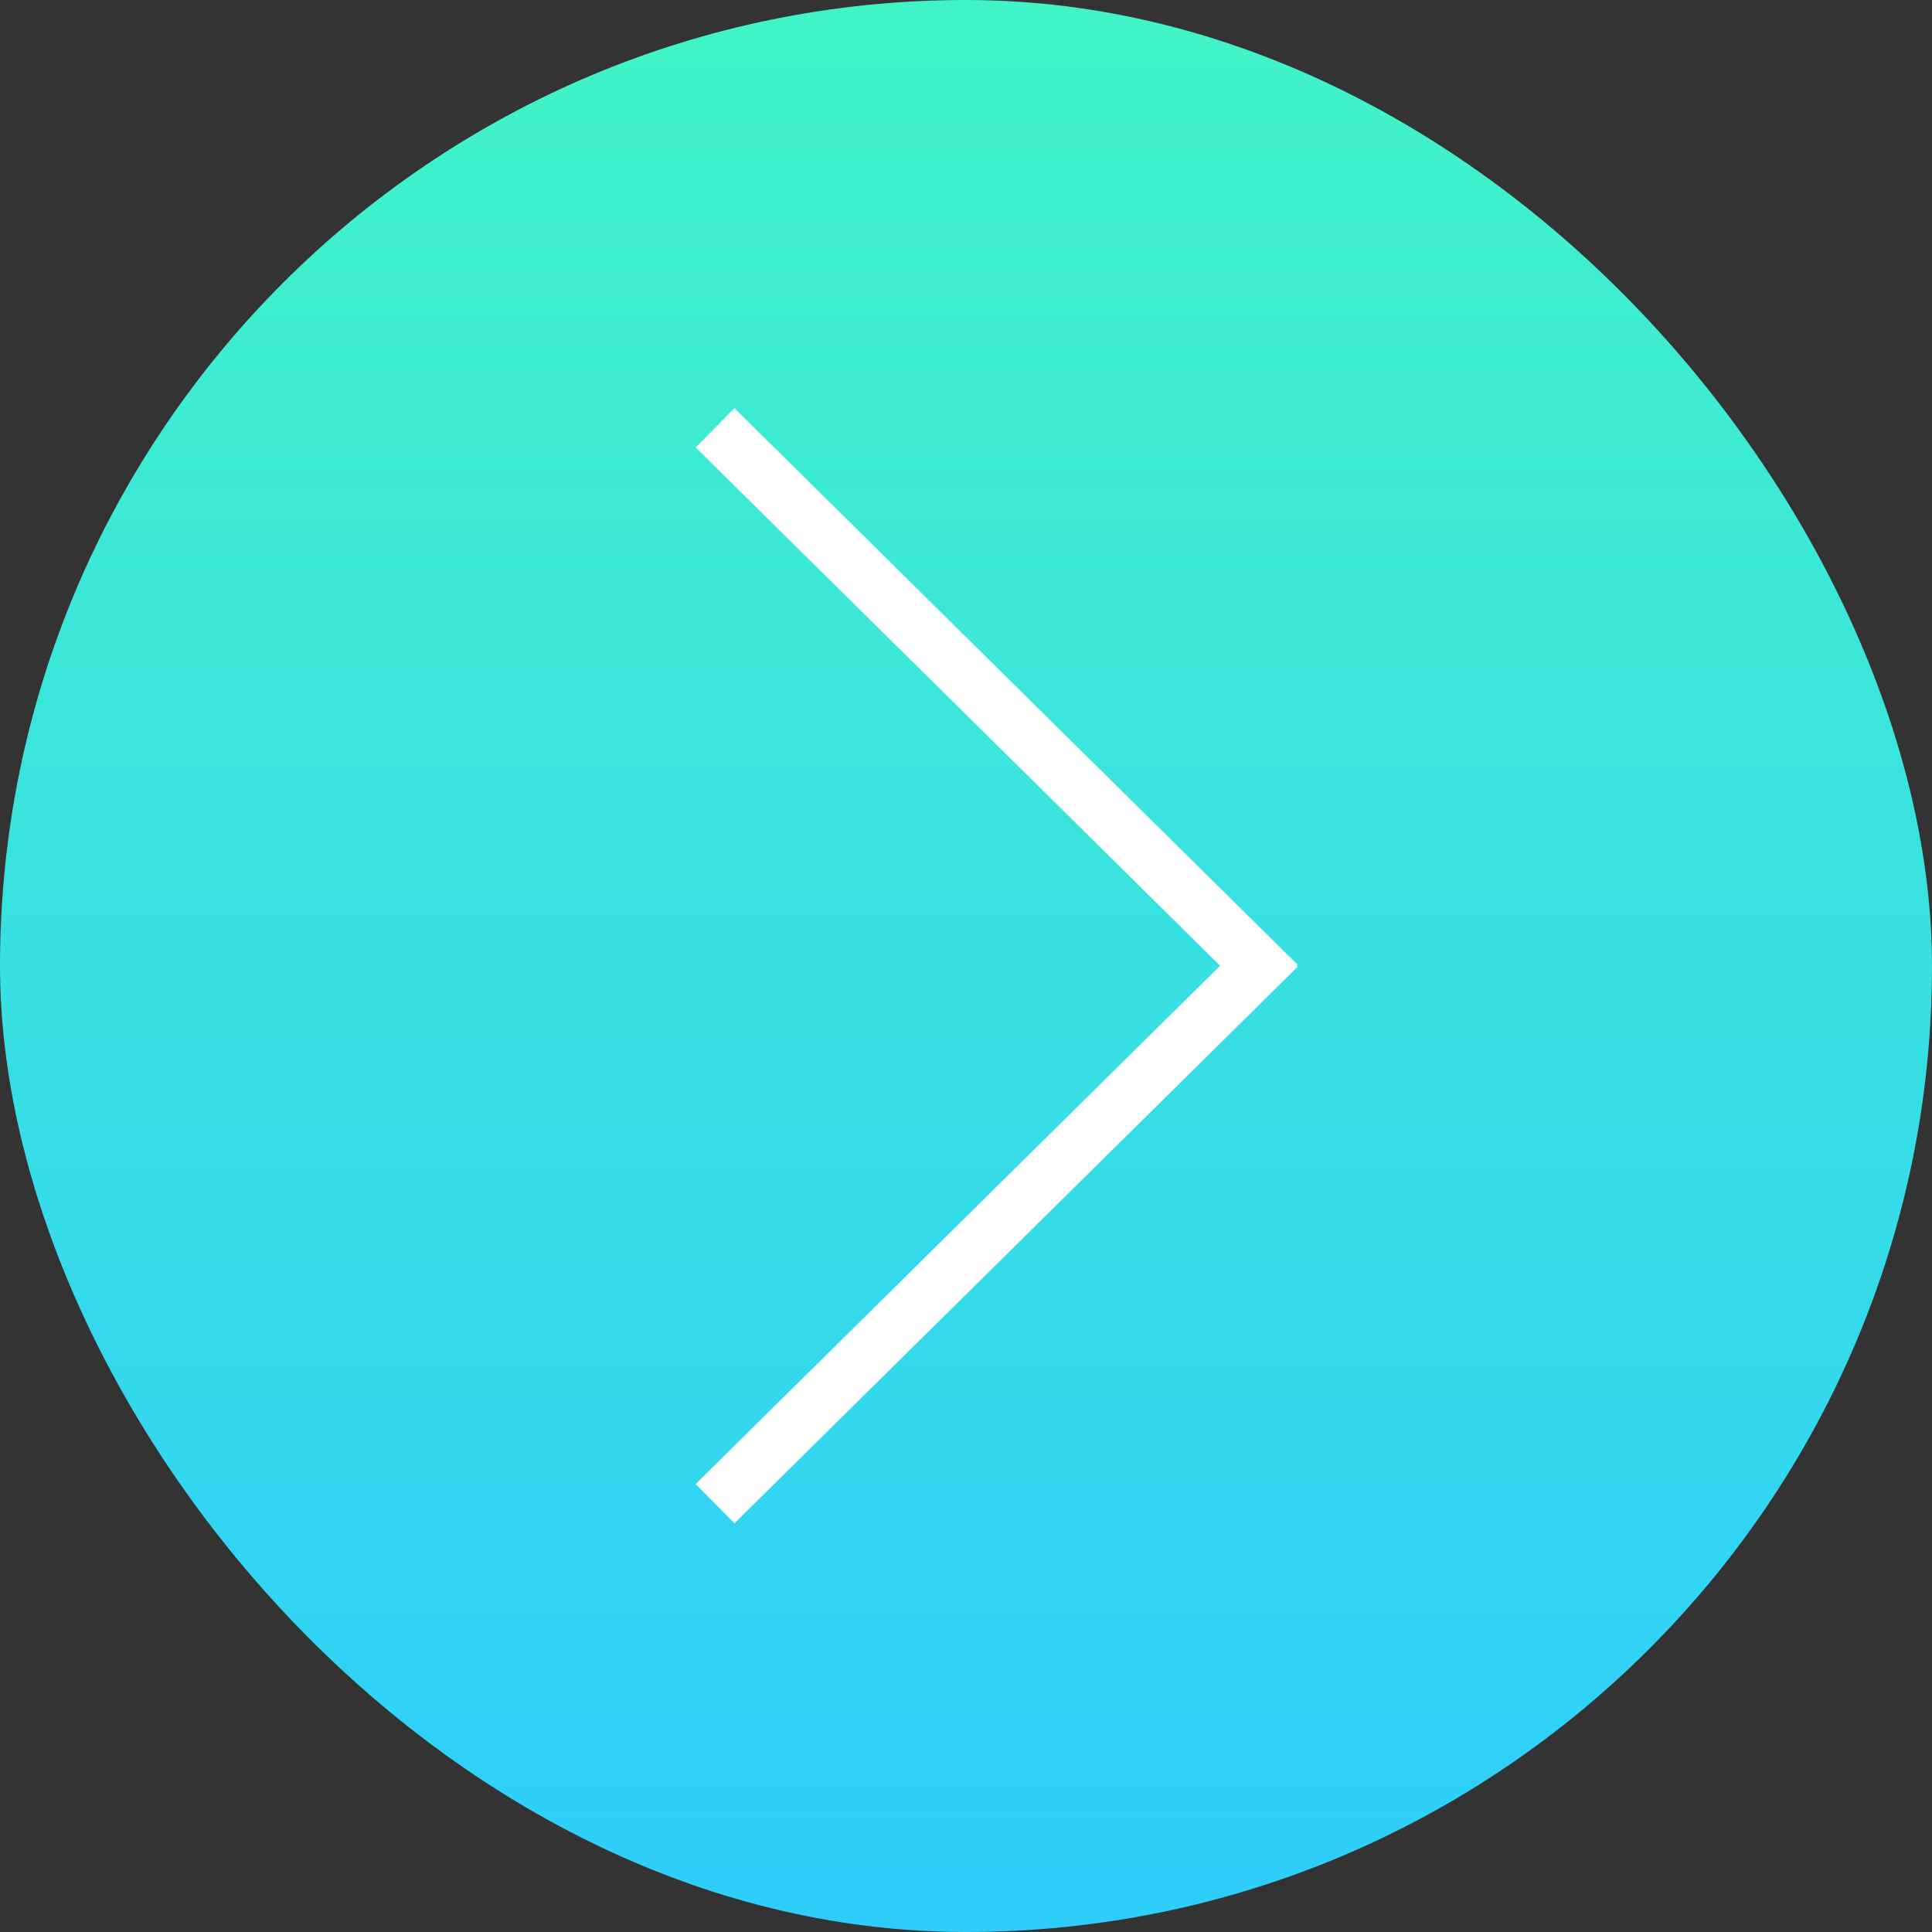 <svg xmlns="http://www.w3.org/2000/svg" xmlns:xlink="http://www.w3.org/1999/xlink" width="70" height="70" viewBox="0 0 70 70"><rect x="0" y="0" width="70" height="70" fill="#333333" stroke="none"/><defs><linearGradient id="a" x1="0.5" x2="0.5" y2="1" gradientUnits="objectBoundingBox"><stop offset="0" stop-color="#41f4c7"/><stop offset="1" stop-color="#2ecdfc"/></linearGradient></defs><g transform="translate(-662 -3008)"><rect width="70" height="70" rx="35" transform="translate(662 3008)" fill="url(#a)"/><line x1="20.404" y1="20.163" transform="translate(708.311 3043.663) rotate(180)" fill="#30465b" stroke="#fff" stroke-width="2"/><line x1="20.404" y2="20.163" transform="translate(708.311 3062.481) rotate(180)" fill="#30465b" stroke="#fff" stroke-width="2"/></g></svg>